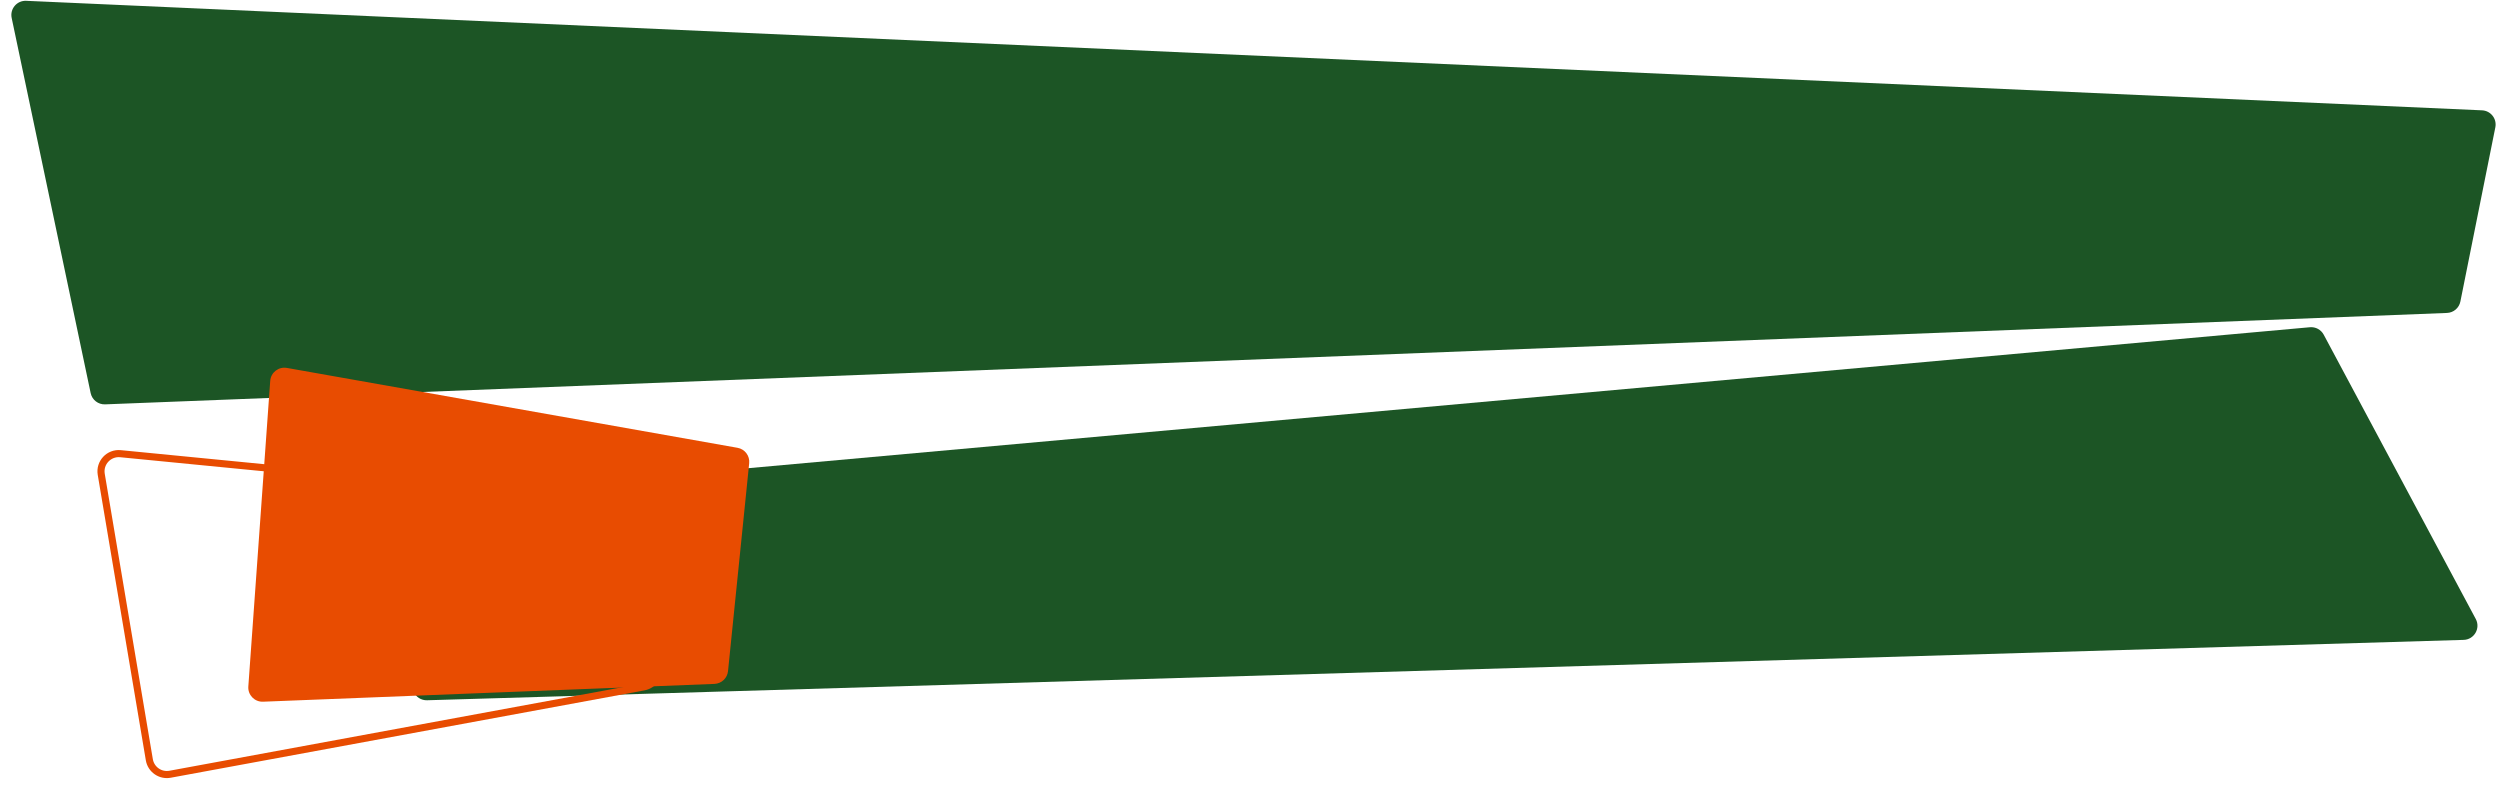 <svg width="352" height="111" viewBox="0 0 352 111" fill="none" xmlns="http://www.w3.org/2000/svg">
<path d="M346.421 42.457C346.239 43.362 345.461 44.026 344.538 44.062L14.799 56.934C13.824 56.972 12.965 56.301 12.764 55.347L1.643 2.525C1.374 1.246 2.384 0.057 3.689 0.115L349.472 15.534C350.697 15.589 351.585 16.724 351.344 17.926L346.421 42.457Z" fill="#1C5525"/>
<path d="M48.074 73.722C47.537 72.473 48.377 71.064 49.732 70.941L325.235 46.075C326.035 46.002 326.8 46.415 327.178 47.123L348.588 87.153C349.289 88.462 348.368 90.051 346.884 90.095L60.129 98.597C59.308 98.621 58.556 98.141 58.232 97.387L48.074 73.722Z" fill="#1C5525"/>
<path d="M14.255 66.783C13.982 65.159 15.325 63.719 16.964 63.879L85.885 70.625C86.966 70.73 87.855 71.523 88.085 72.585L92.653 93.722C92.951 95.101 92.05 96.453 90.663 96.709L23.945 109.014C22.573 109.267 21.259 108.347 21.026 106.971L14.255 66.783Z" stroke="#E84C01"/>
<path d="M38.047 53.629C38.132 52.446 39.222 51.596 40.391 51.803L103.846 63.051C104.877 63.234 105.592 64.181 105.486 65.223L102.505 94.497C102.404 95.488 101.589 96.253 100.594 96.293L37.037 98.8C35.846 98.847 34.879 97.848 34.964 96.659L38.047 53.629Z" fill="#E84C01"/>
</svg>
